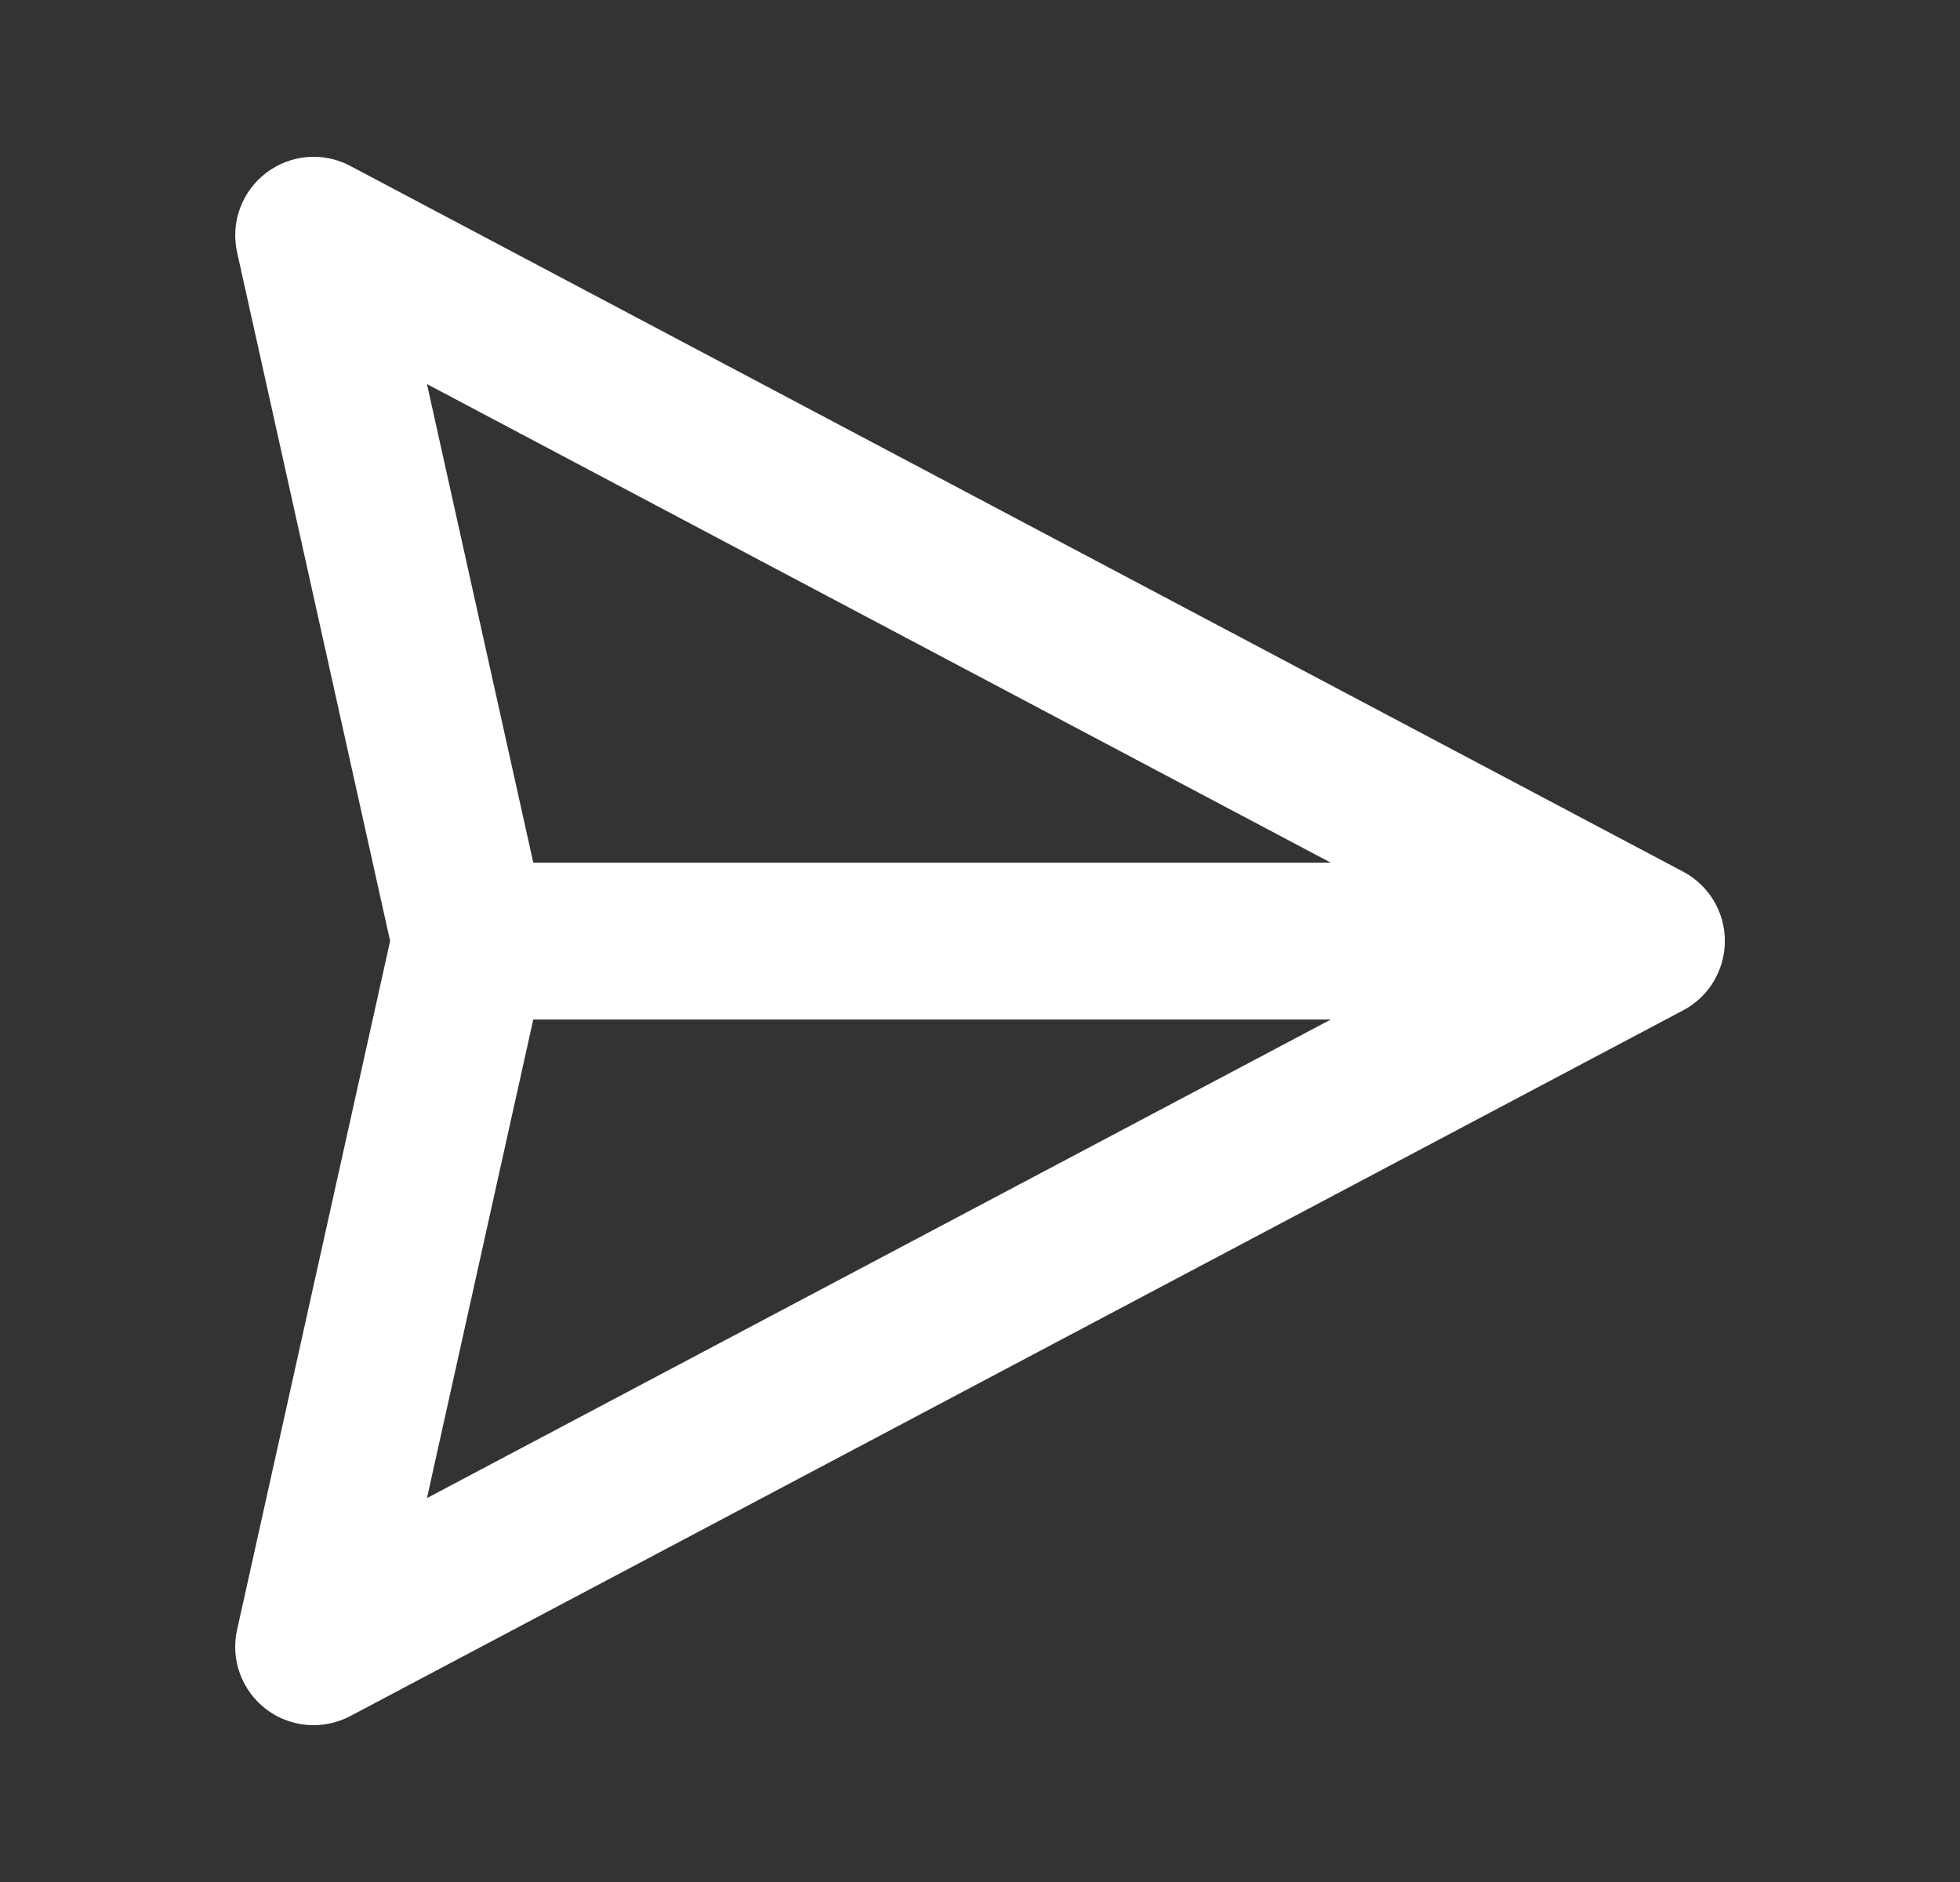 <svg fill="none" height="24" viewBox="0 0 25 24" width="25" xmlns="http://www.w3.org/2000/svg"><rect x="0" y="0" width="25" height="24" fill="#333333" stroke="none"/><path clip-rule="evenodd" d="m3.394 2.205c.152-.116.334-.186.524-.202.19-.016.381.023.55.113l17.001 9c.161.085.295.212.389.368.094.156.143.334.143.516 0 .182-.05.36-.143.516s-.228.283-.389.368l-17.001 9c-.169.089-.36.128-.55.113-.19-.016-.372-.085-.524-.201-.152-.116-.267-.272-.333-.452-.066-.179-.079-.373-.037-.56l1.952-8.784-1.952-8.783c-.041-.186-.029-.381.037-.56.066-.179.181-.336.333-.452zm3.408 10.796-1.356 6.103 11.529-6.103zm10.172-2h-10.172l-1.356-6.103z" fill="#fff" fill-rule="evenodd"/></svg>